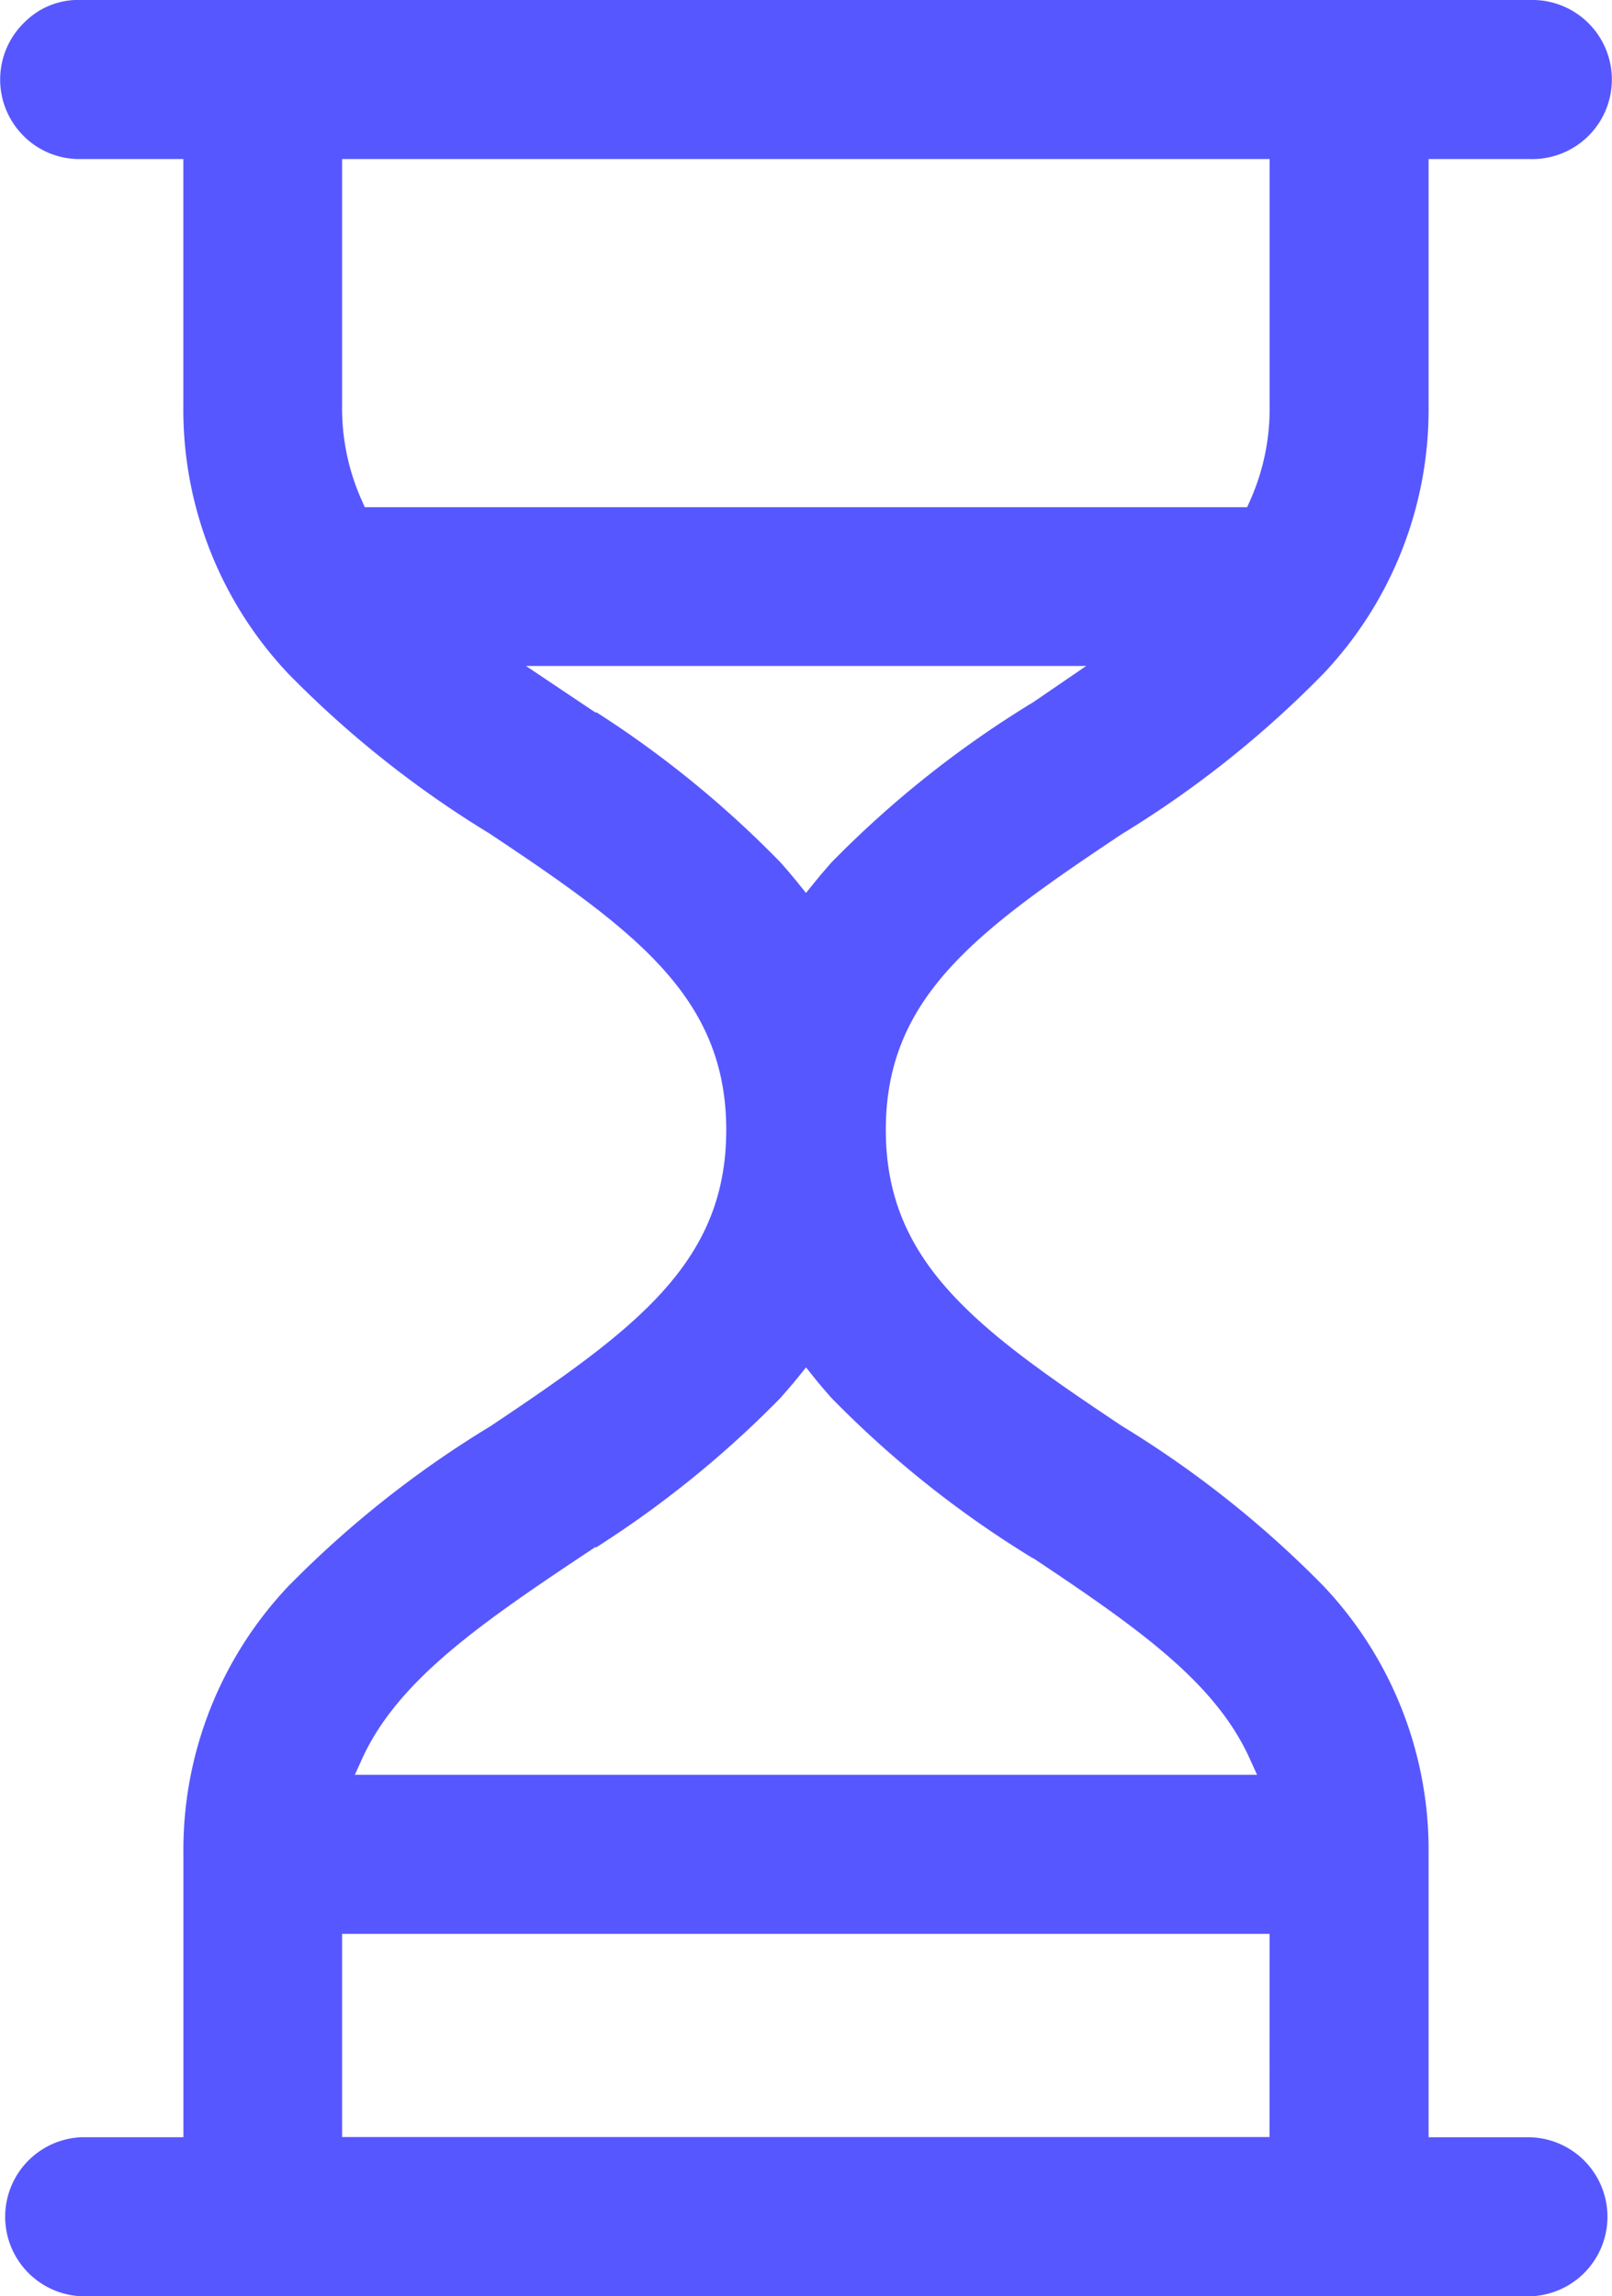 <svg xmlns="http://www.w3.org/2000/svg" xmlns:xlink="http://www.w3.org/1999/xlink" width="29.215" height="41.604" viewBox="0 0 29.215 41.604"><defs><clipPath id="clip-path"><rect id="Rectangle_624" data-name="Rectangle 624" width="29.215" height="41.604" transform="translate(0 0)" fill="#5757ff"></rect></clipPath></defs><g id="picto-respect-des-delais" transform="translate(0 0)"><g id="Groupe_892" data-name="Groupe 892" clip-path="url(#clip-path)"><path id="Trac&#xE9;_2289" data-name="Trac&#xE9; 2289" d="M1.406,2.882H3.323V7.348a6.968,6.968,0,0,0,1.9,4.857,18.779,18.779,0,0,0,3.652,2.9c2.661,1.772,4.287,2.977,4.287,5.37S11.54,24.07,8.887,25.843a18.79,18.79,0,0,0-3.663,2.9,6.954,6.954,0,0,0-1.9,4.858v5.124H1.482a1.442,1.442,0,0,0,0,2.882H27.732a1.441,1.441,0,0,0-.005-2.881l-.113,0H25.891V33.6a6.96,6.96,0,0,0-1.9-4.857,18.844,18.844,0,0,0-3.65-2.9c-2.66-1.772-4.287-2.977-4.287-5.371s1.627-3.592,4.28-5.361A18.759,18.759,0,0,0,23.991,12.2a6.962,6.962,0,0,0,1.9-4.852V2.882h1.841A1.441,1.441,0,1,0,27.81,0H1.482A1.374,1.374,0,0,0,.448.4,1.441,1.441,0,0,0,.4,2.435a1.427,1.427,0,0,0,1.008.447m21.6,35.84H6.2V35.041H23.01ZM18.722,28.231c1.978,1.316,3.316,2.278,3.932,3.645l.128.282H6.431l.128-.282c.619-1.365,2.018-2.37,3.925-3.641l.311-.207v.016a18.781,18.781,0,0,0,3.35-2.715c.1-.114.207-.236.307-.359l.156-.194.155.194q.149.185.312.366a18.757,18.757,0,0,0,3.647,2.9m.009-15.516a18.8,18.8,0,0,0-3.662,2.907c-.1.114-.207.237-.306.36l-.156.193-.155-.193q-.15-.185-.312-.366A18.8,18.8,0,0,0,10.8,12.9v.016l-1.267-.849H19.686ZM6.2,2.882H23.01V7.347a4.075,4.075,0,0,1-.354,1.723l-.053.12H6.611l-.053-.12A4.084,4.084,0,0,1,6.2,7.345Z" fill="#5757ff"></path></g></g></svg>